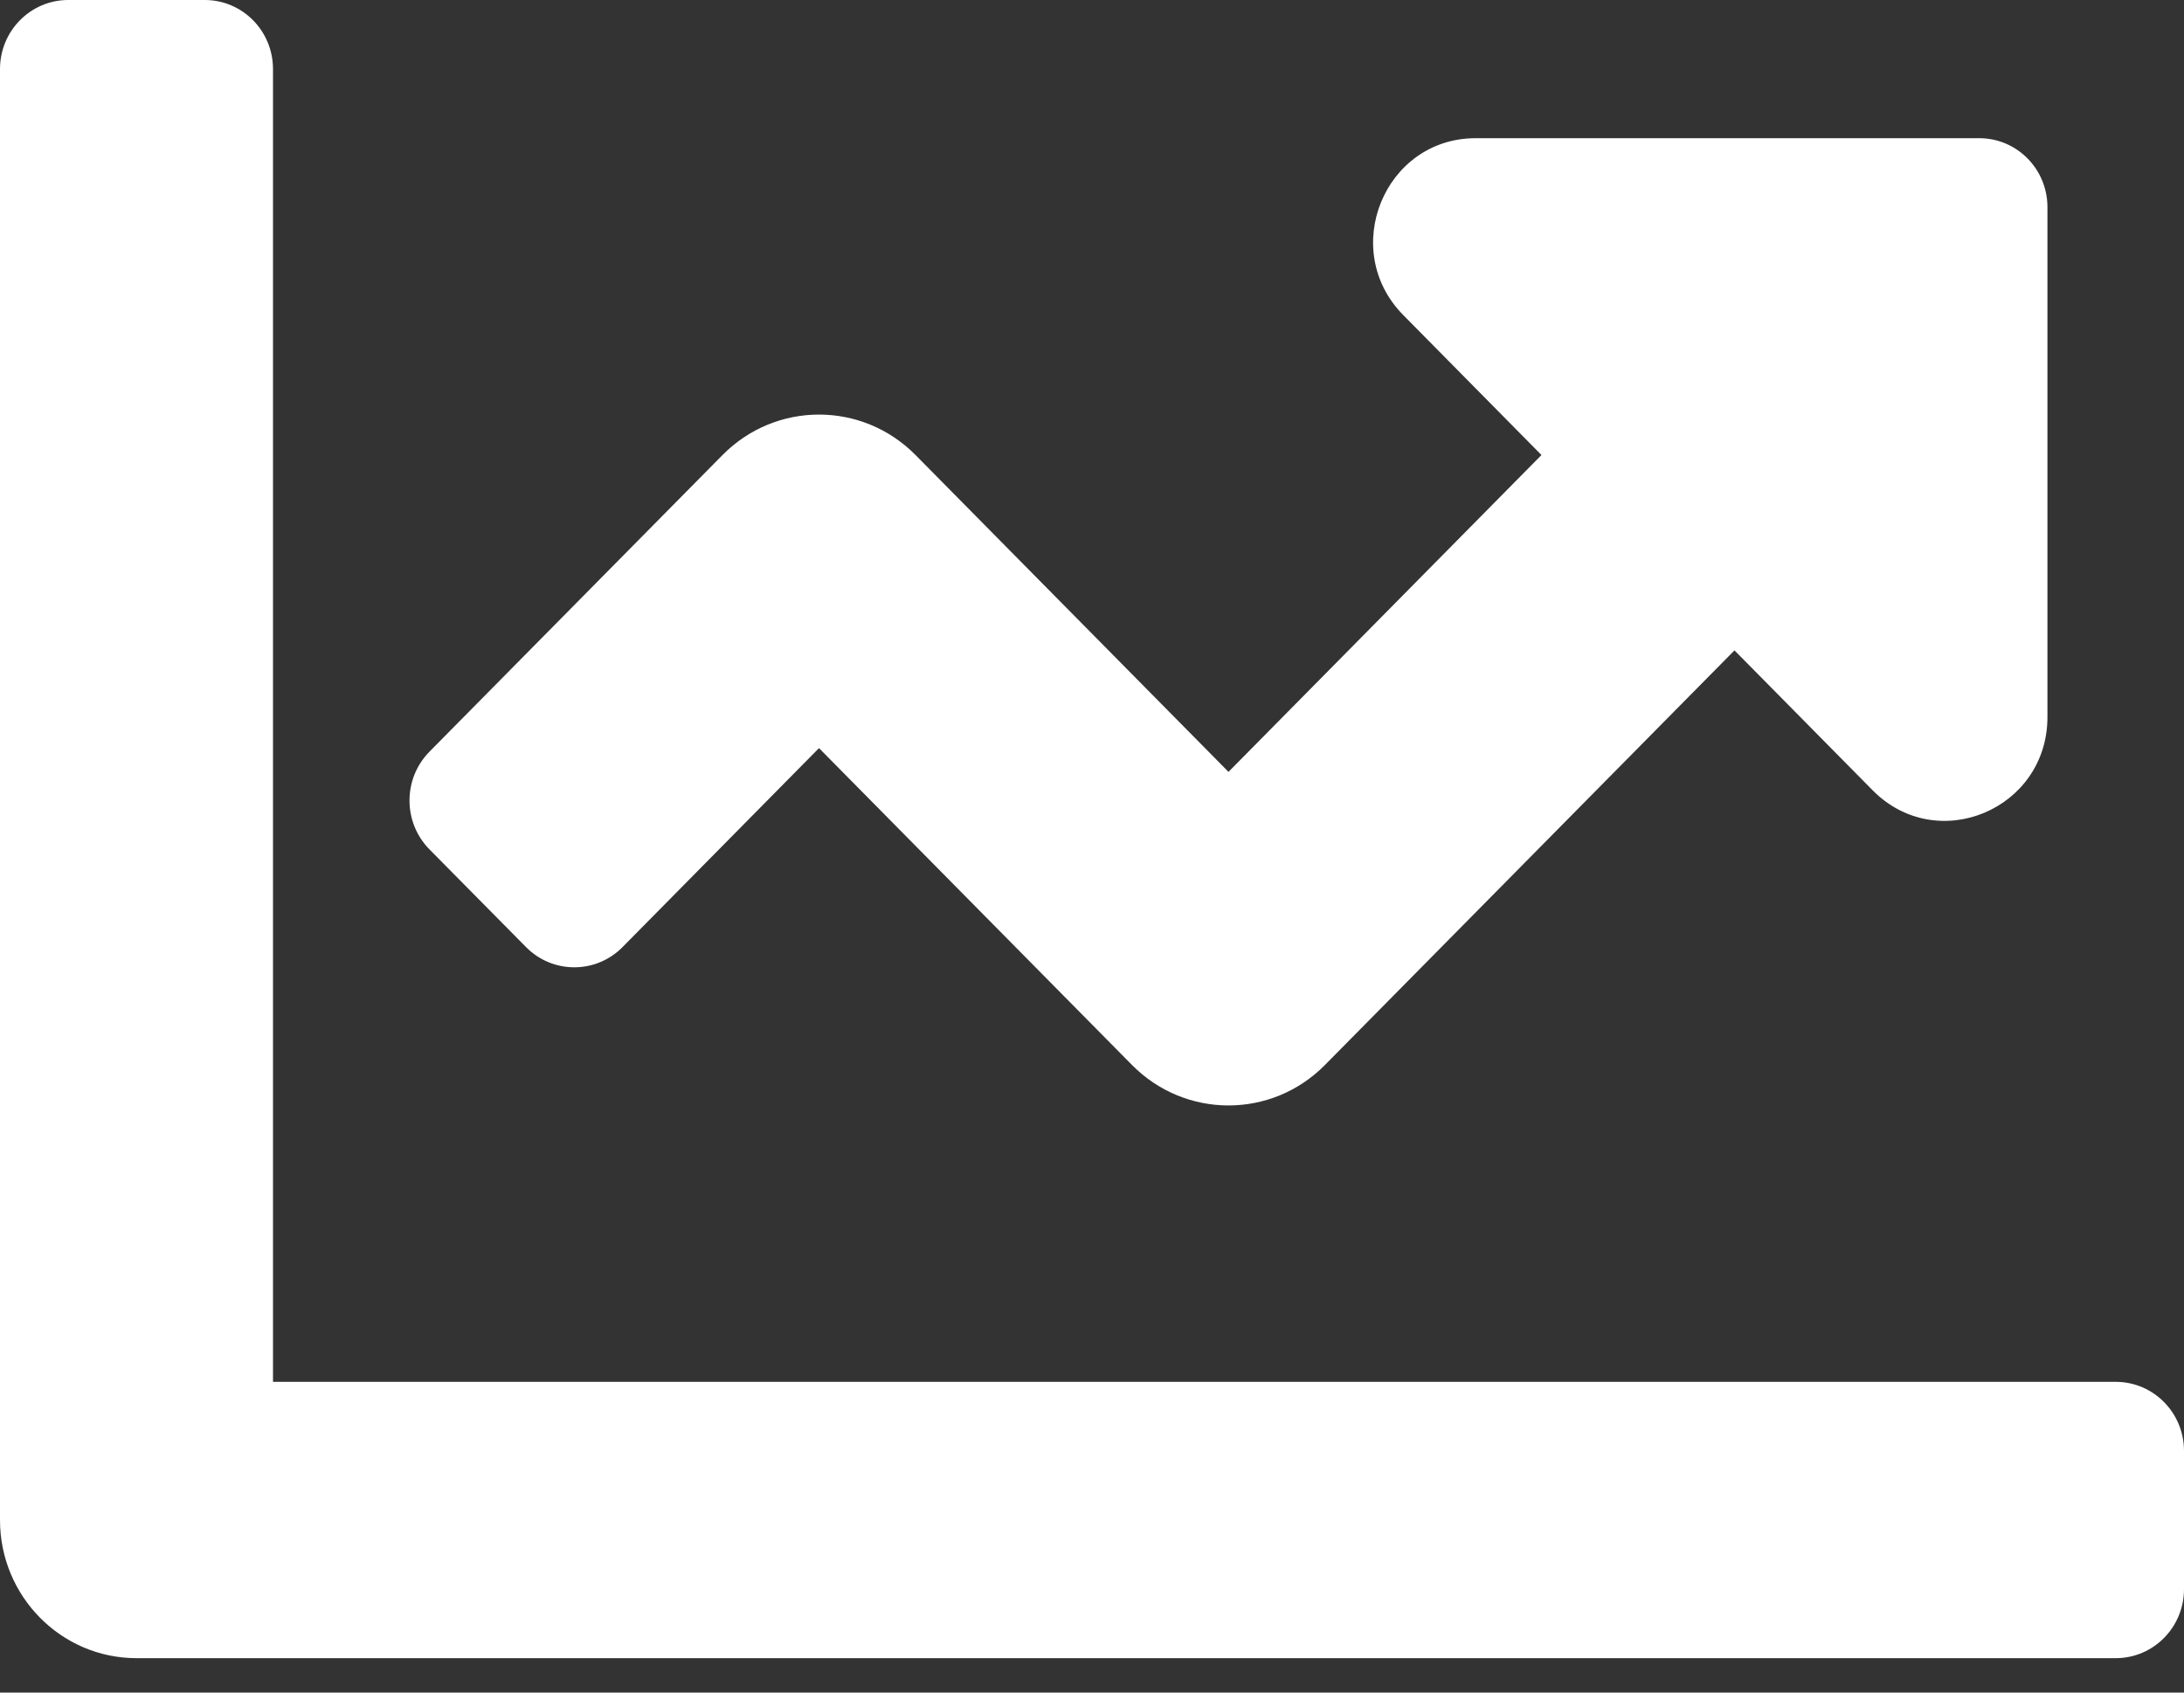 <svg xmlns="http://www.w3.org/2000/svg" width="40" height="31" viewBox="0 0 40 31" fill="none"><rect x="0" y="0" width="40" height="31" fill="#333333" stroke="none"/><g clip-path="url(#clip0_152_408)"><path d="M38.75 25.309H5V1.265C5 0.566 4.441 0 3.75 0H1.25C0.559 0 0 0.566 0 1.265V27.84C0 29.237 1.12 30.37 2.5 30.37H38.75C39.441 30.37 40 29.804 40 29.105V26.574C40 25.875 39.441 25.309 38.75 25.309ZM36.25 2.531H27.027C25.356 2.531 24.52 4.575 25.701 5.771L28.232 8.334L22.5 14.137L16.768 8.334C15.791 7.346 14.209 7.346 13.233 8.334L7.866 13.767C7.378 14.261 7.378 15.063 7.866 15.557L9.634 17.346C10.122 17.84 10.913 17.84 11.402 17.346L15 13.702L20.732 19.505C21.709 20.494 23.291 20.494 24.267 19.505L31.767 11.912L34.298 14.475C35.48 15.671 37.499 14.824 37.499 13.133V3.796C37.5 3.097 36.941 2.531 36.25 2.531Z" fill="white"></path></g><defs><clipPath id="clip0_152_408"><rect width="40" height="30.37" fill="white"></rect></clipPath></defs></svg>